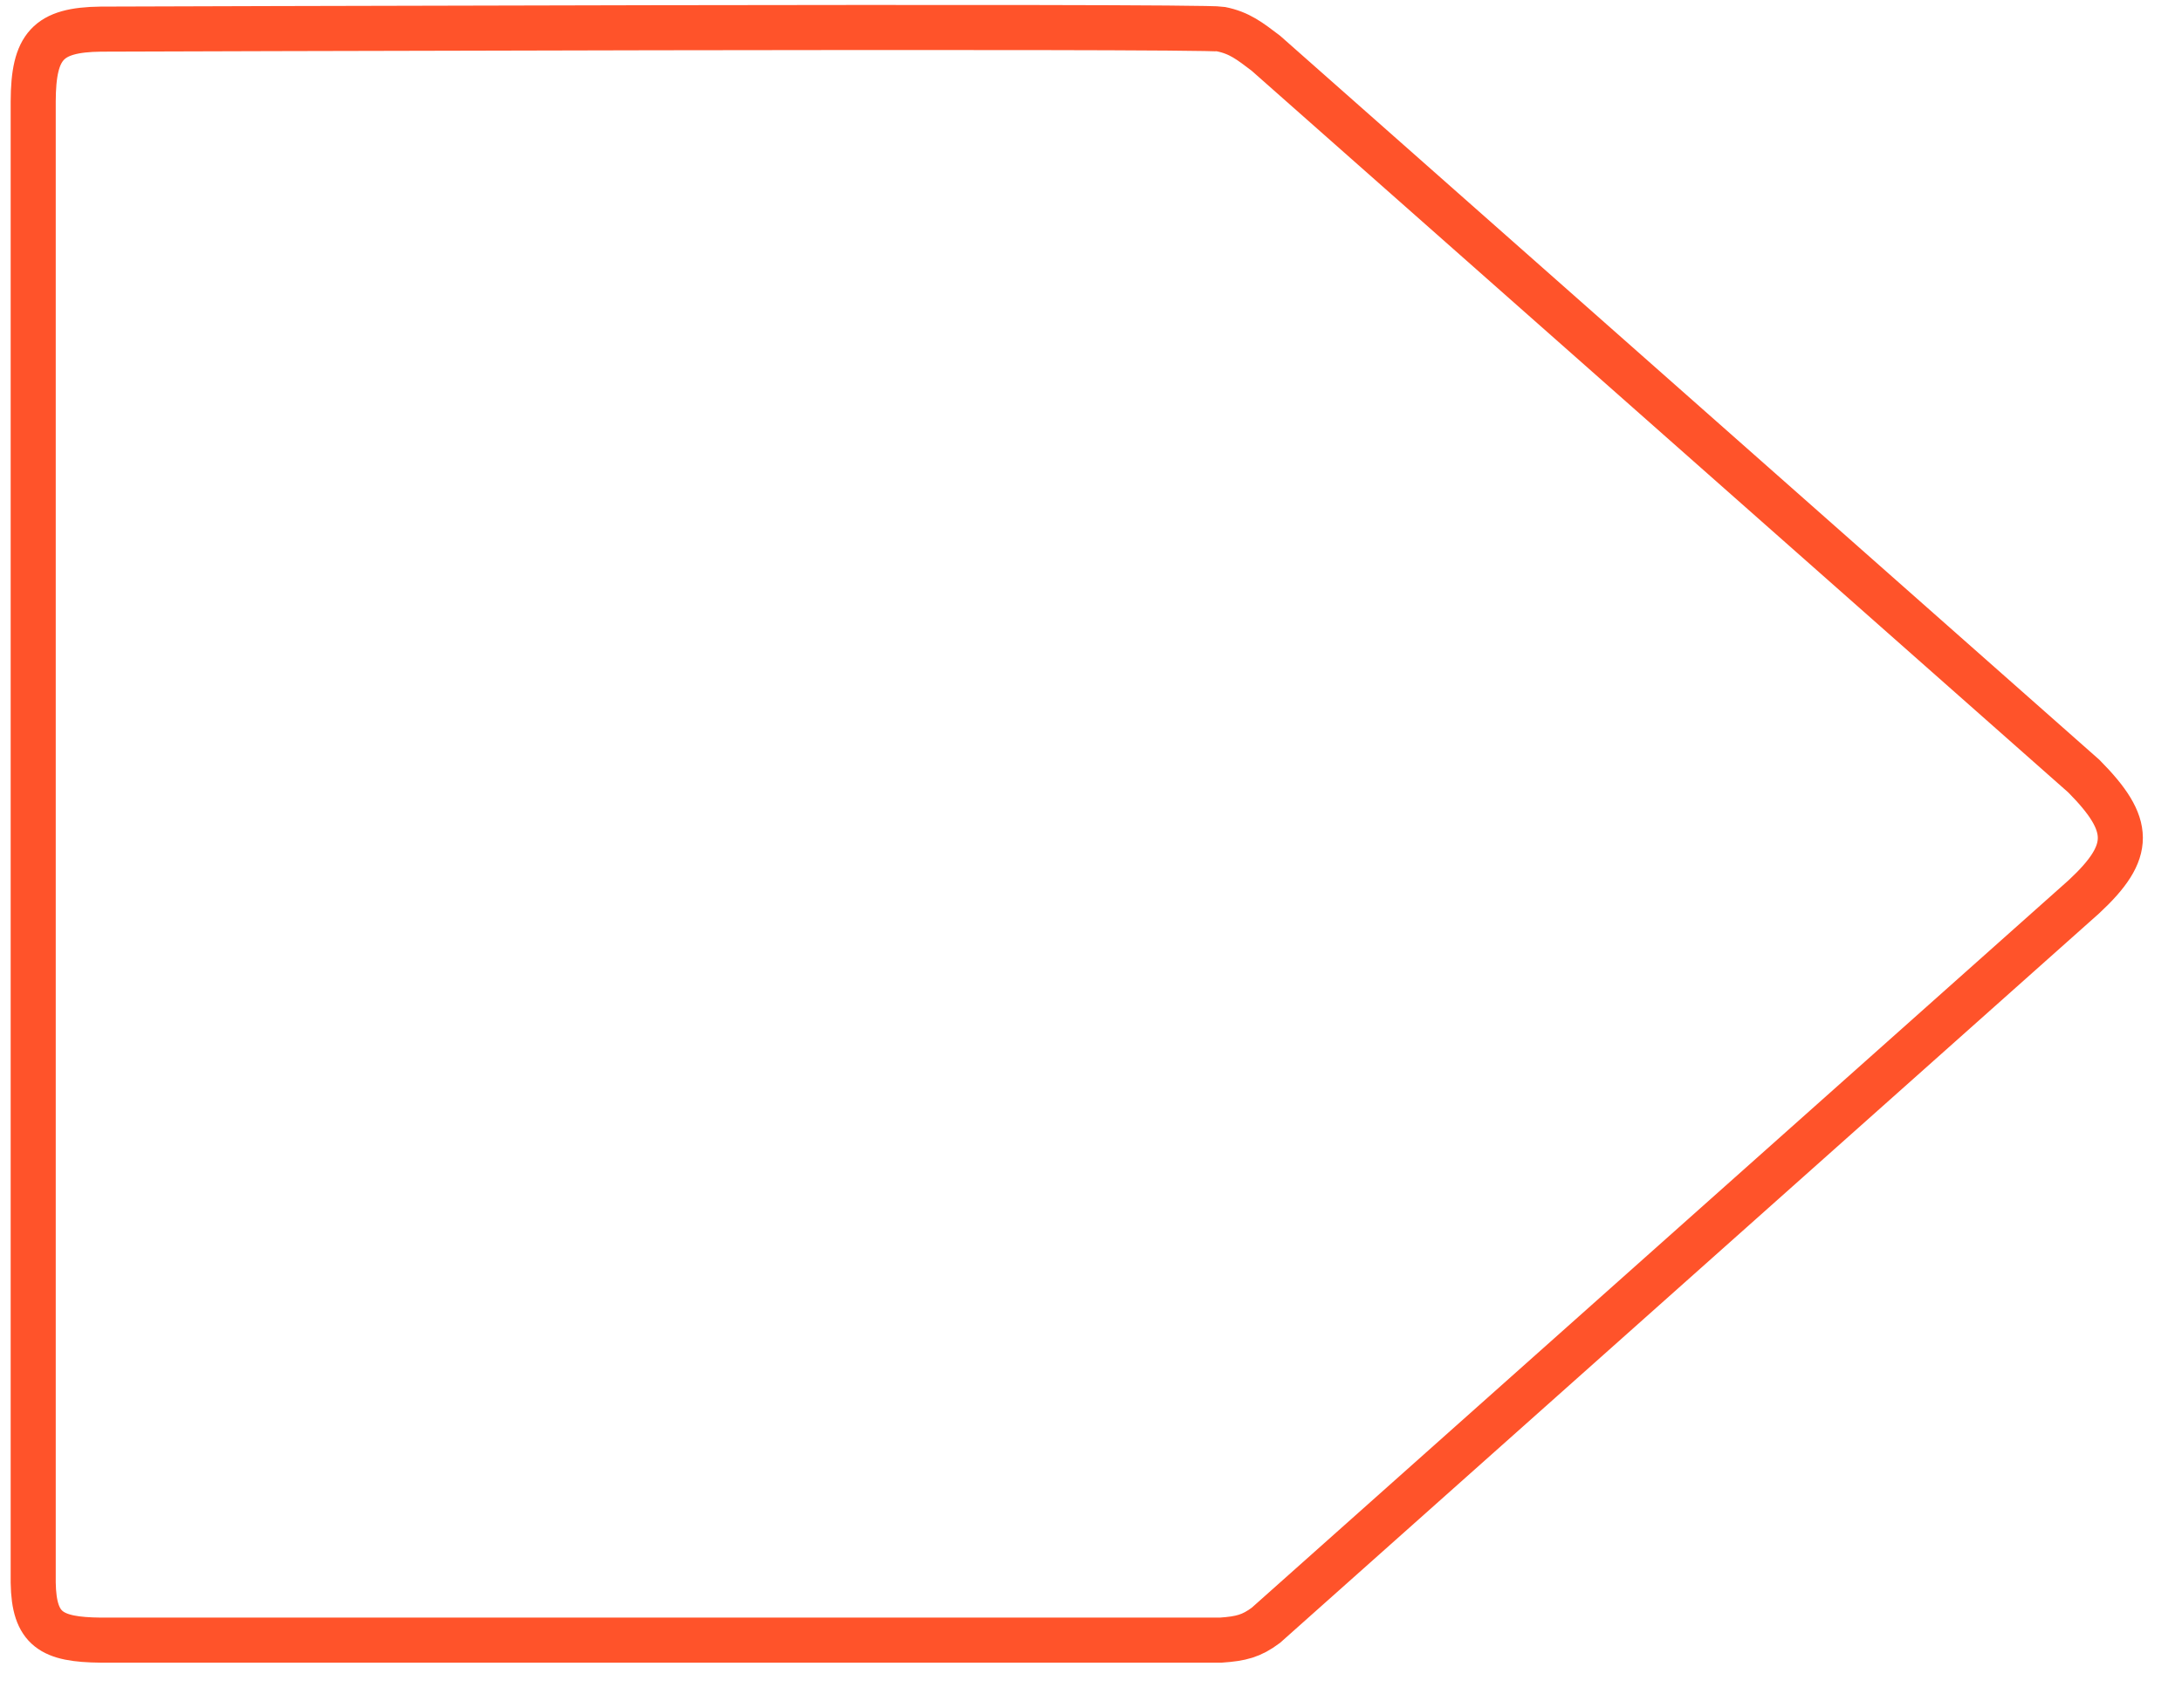 <svg xmlns="http://www.w3.org/2000/svg" width="23" height="18" viewBox="0 0 23 18" fill="none">
  <path d="M1.062 0.307C0.505 0.314 0.352 0.484 0.35 1.069V16.683C0.358 17.178 0.543 17.284 1.062 17.289H12.868C13.083 17.274 13.191 17.246 13.343 17.133L21.966 9.453C22.482 8.974 22.474 8.695 21.966 8.182L13.343 0.561C13.175 0.434 13.066 0.346 12.868 0.307C12.671 0.268 1.062 0.307 1.062 0.307Z" stroke="#FF532A" stroke-width="0.475"/>
</svg>
